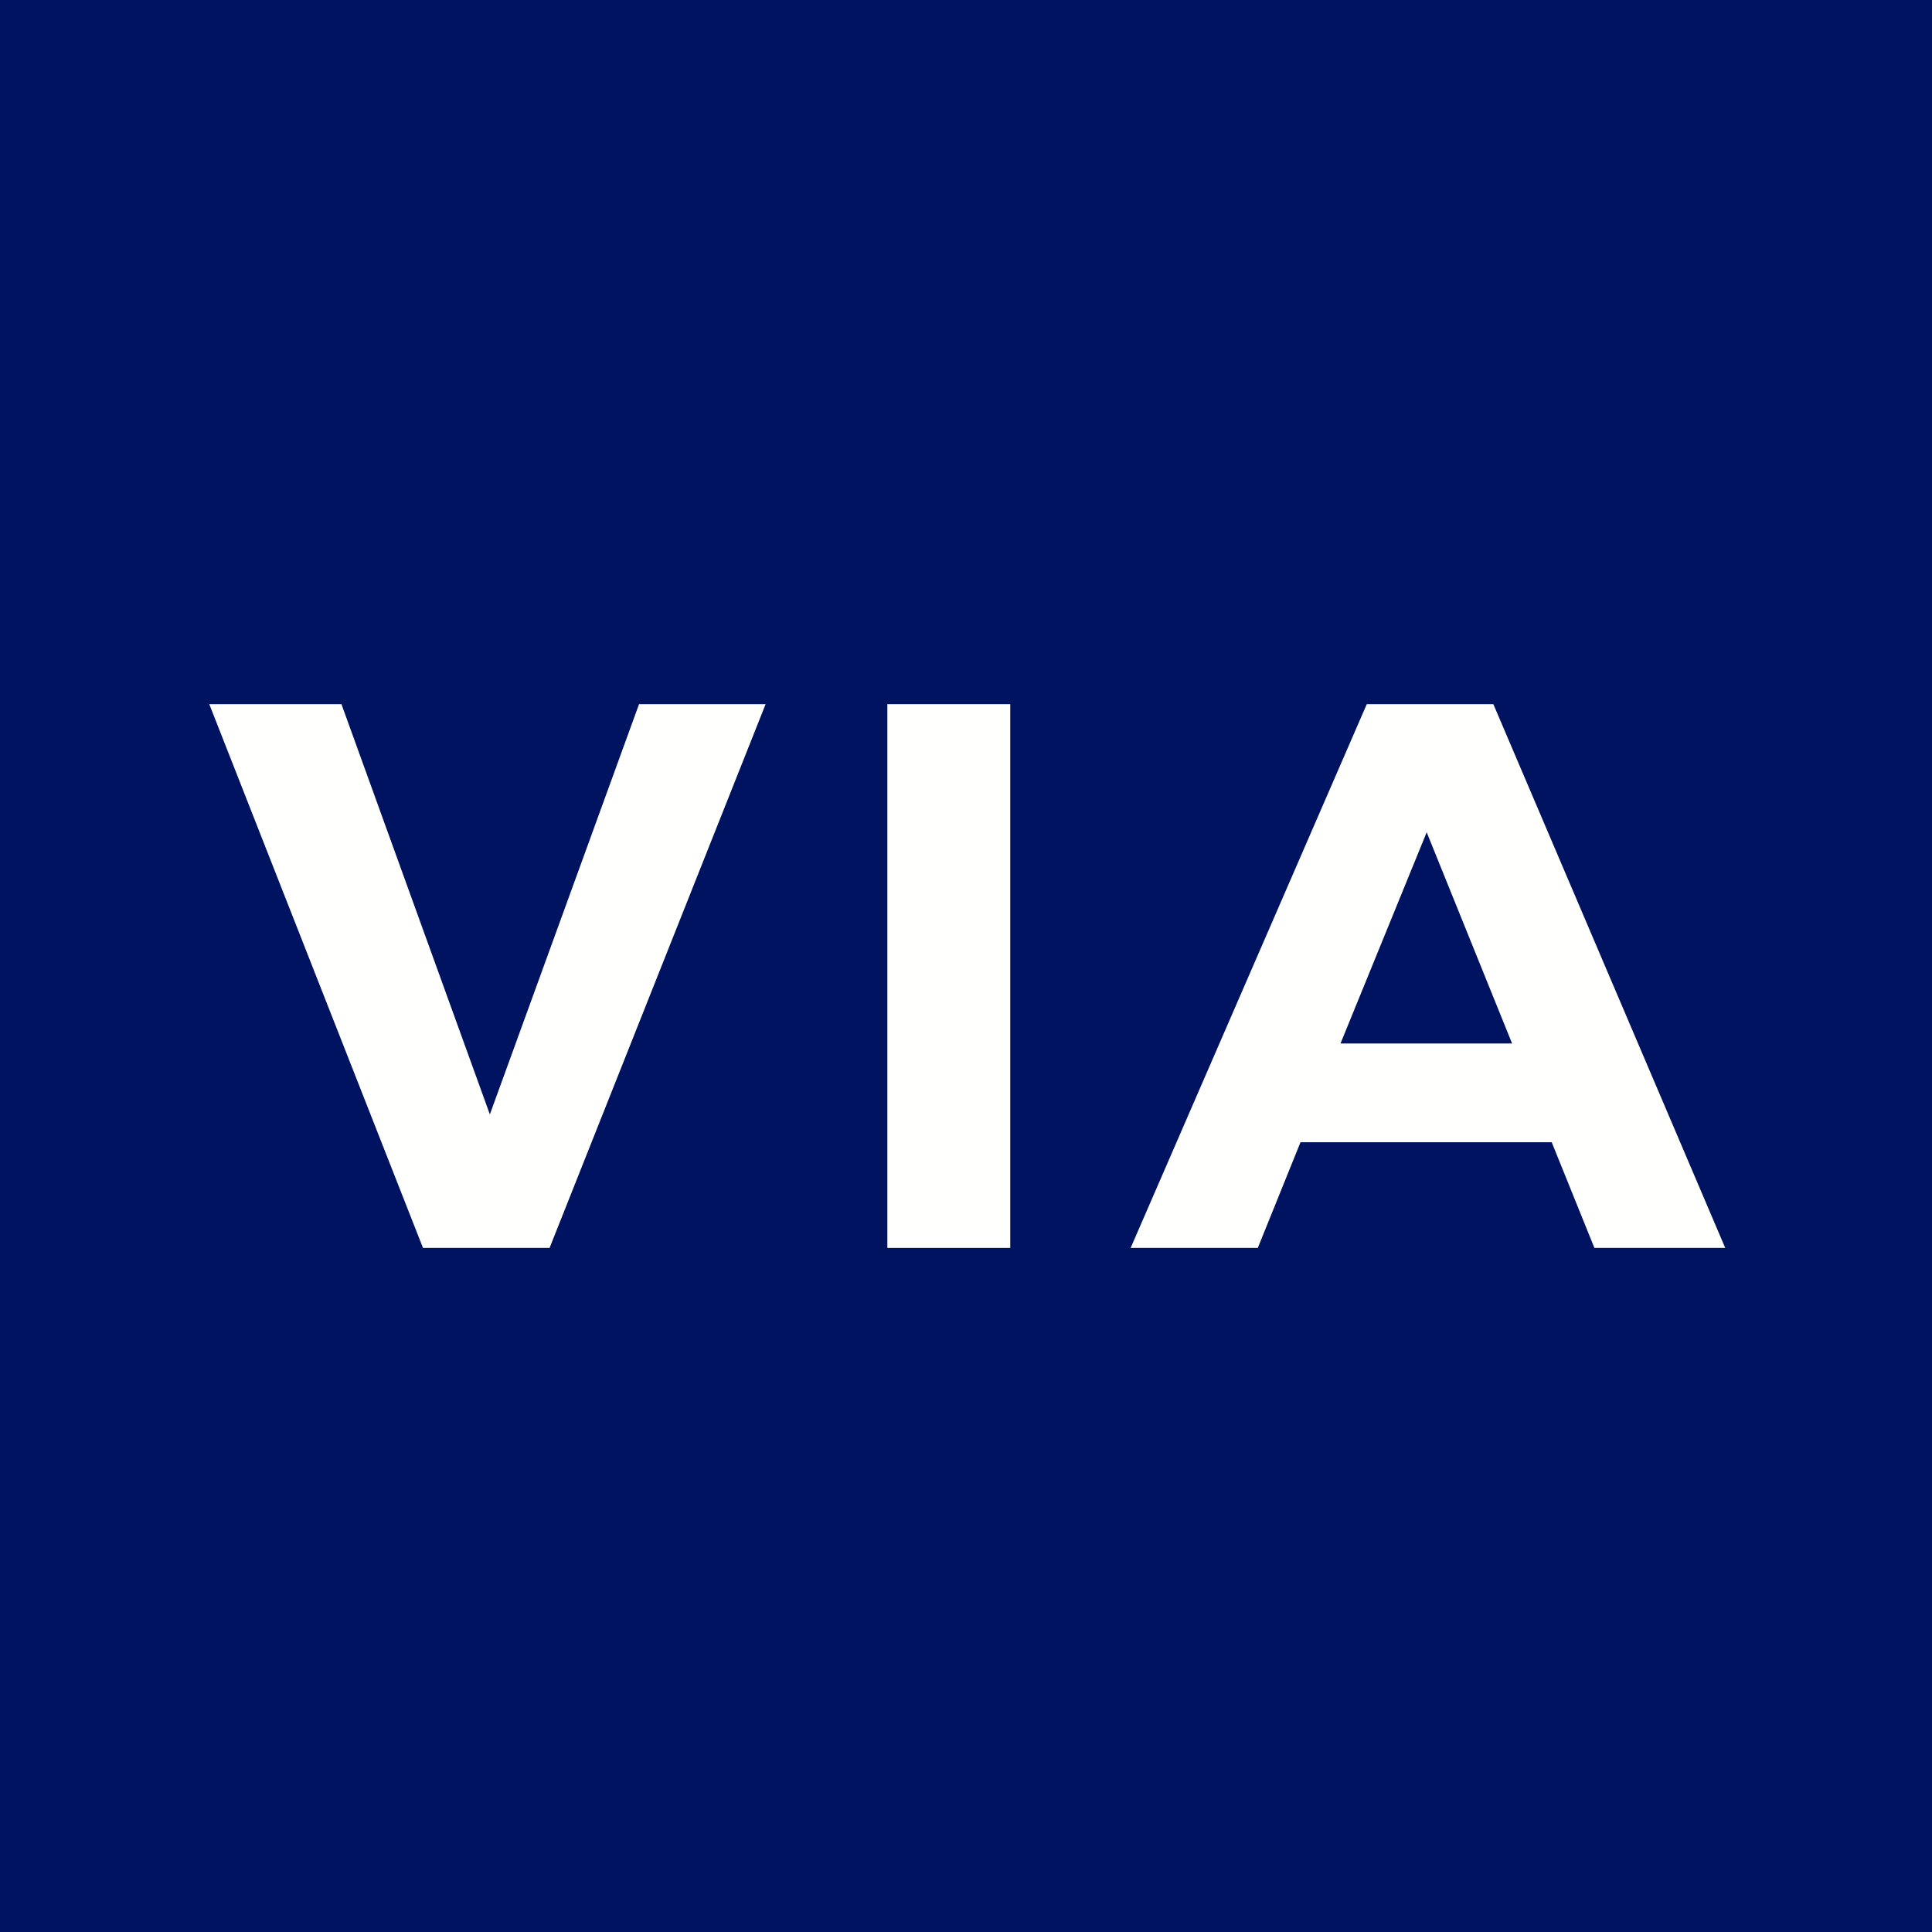<?xml version="1.0" encoding="UTF-8"?> <svg xmlns="http://www.w3.org/2000/svg" id="Layer_1" data-name="Layer 1" width="99.98" height="99.98" viewBox="0 0 99.98 99.98"><defs><style>.cls-1{fill:#001360;}.cls-2{isolation:isolate;}.cls-3{fill:#fffffe;}</style></defs><title>logo-bl</title><rect class="cls-1" width="99.98" height="99.98"></rect><g class="cls-2"><g class="cls-2"><path class="cls-3" d="M17.67,36.44l7.68,21.23,7.72-21.23h6.55L28.44,64.58H21.89L10.83,36.44Z"></path><path class="cls-3" d="M52.28,36.44V64.58H45.92V36.44Z"></path></g><g class="cls-2"><path class="cls-3" d="M80.3,59.11h-13l-2.21,5.47H58.51L70.73,36.44h6.55l12,28.14H82.51ZM78.25,54,73.83,43.07,69.37,54Z"></path></g></g></svg> 